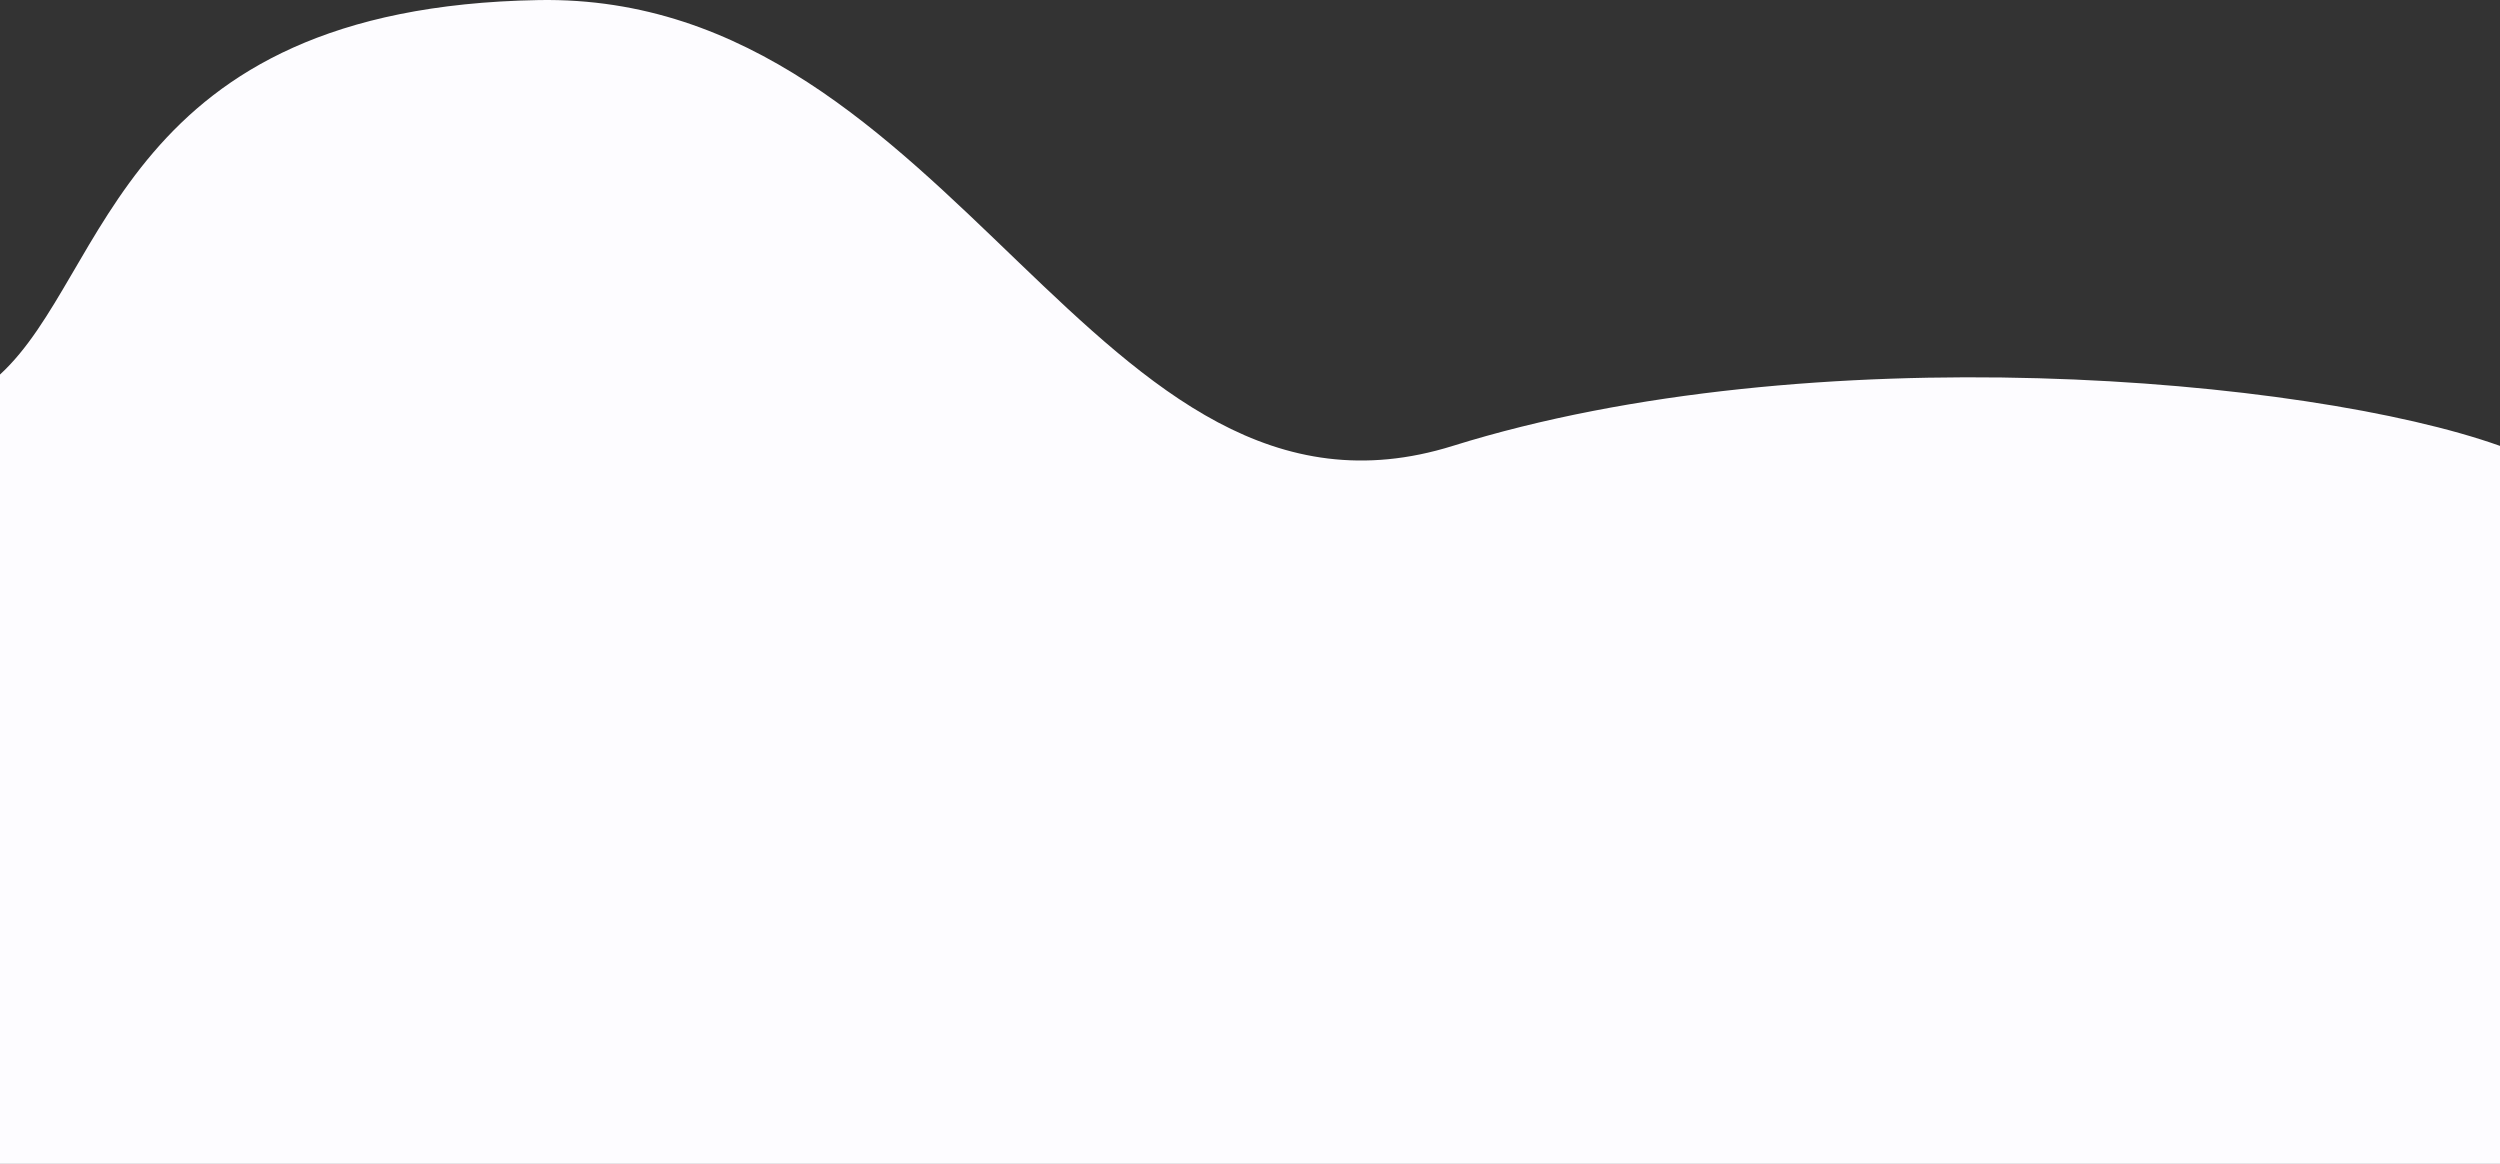 <?xml version="1.0" encoding="UTF-8"?> <svg xmlns="http://www.w3.org/2000/svg" width="6676" height="3108" viewBox="0 0 6676 3108" fill="none"><rect x="0" y="0" width="6676" height="3108" fill="#333333" stroke="none"/> <path d="M3879.53 1190.72C4834.79 892.463 6161.91 1007.22 6676 1190.72L6676 3108L0 3108L8.74375e-05 1000.17C291.705 732.769 320.587 19.68 1438.31 0.187C2556.03 -19.305 2924.27 1488.97 3879.53 1190.72Z" fill="#FDFCFF"></path> </svg> 